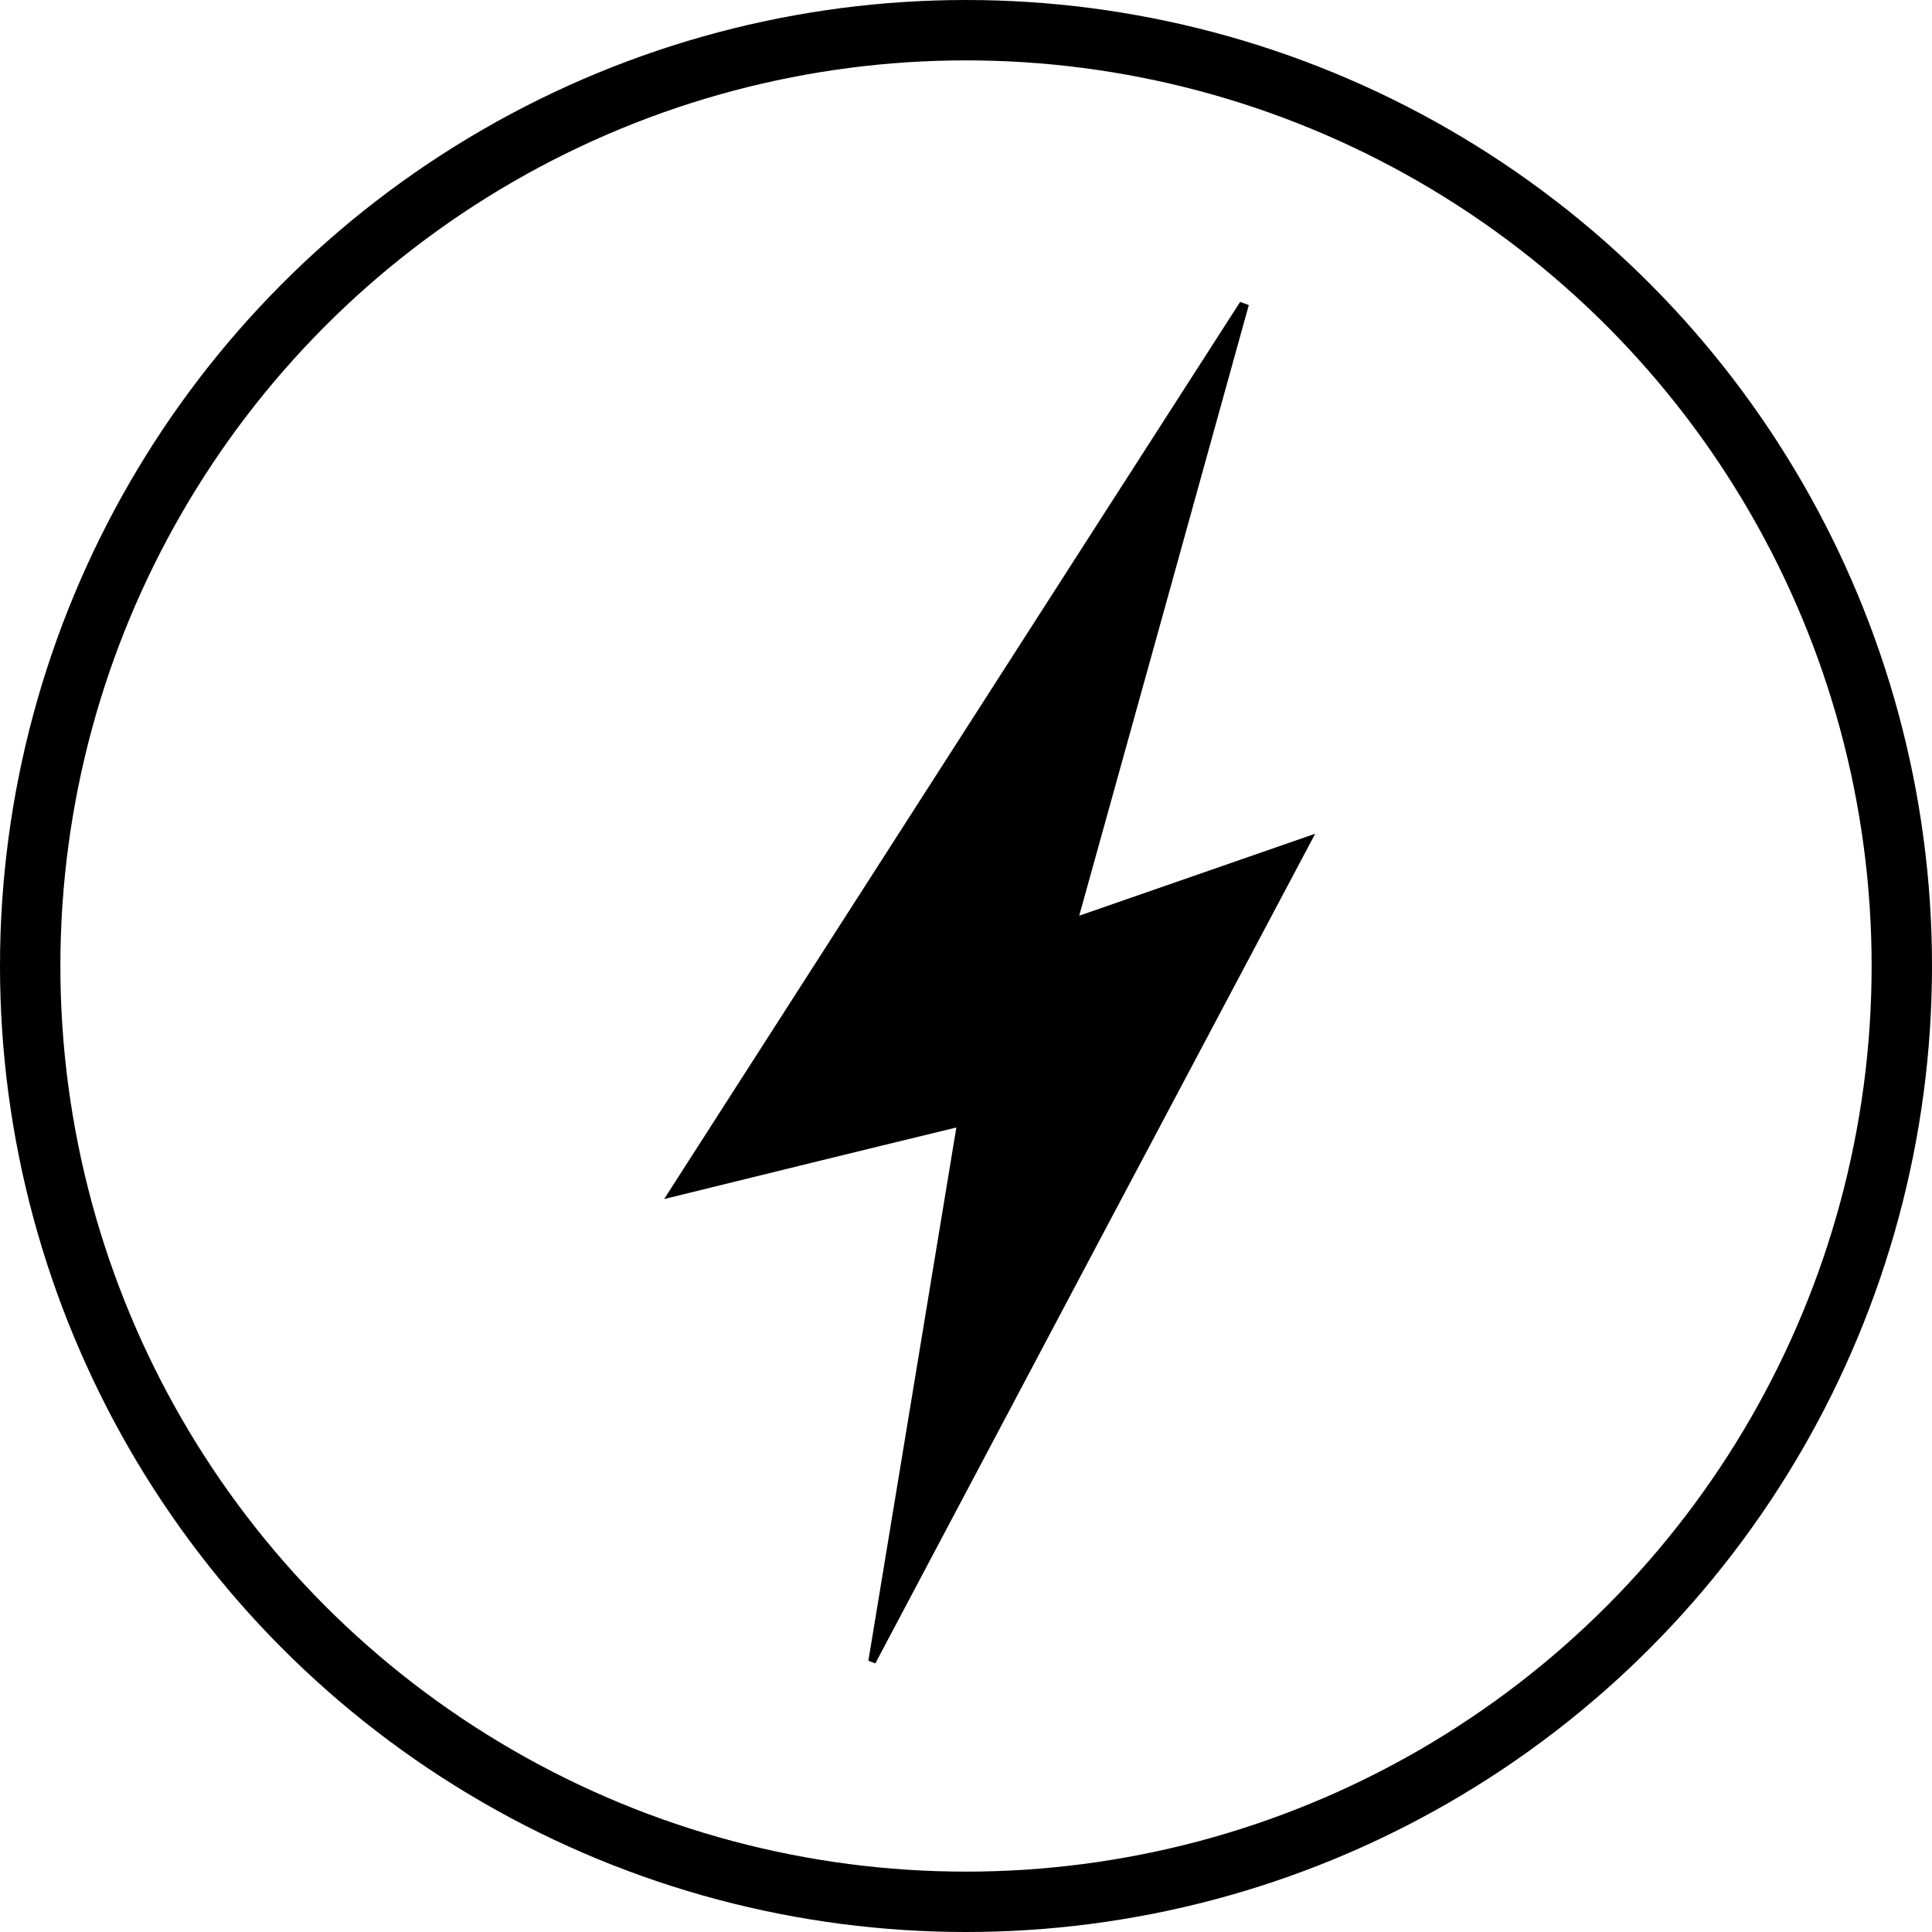 <svg viewBox="0 0 32 32" height="32" width="32" xmlns="http://www.w3.org/2000/svg">
  <g transform="translate(14307 491)" id="Electrolytes">
    <g stroke-width="1" stroke="#000" fill="none" transform="translate(-14307 -491)" data-name="Ellipse 1252" id="Ellipse_1252">
      <circle stroke="none" r="16" cy="16" cx="16"></circle>
      <circle fill="none" r="15.5" cy="16" cx="16"></circle>
    </g>
    <path fill-rule="evenodd" transform="translate(-14337.516 -491)" d="M46.356,18.675c-1.653.4-3.164.773-4.84,1.185C44.753,14.819,47.9,9.909,51.057,5c.045.019.1.034.143.054-.924,3.33-1.848,6.663-2.809,10.113L52.3,13.809c-2.482,4.674-4.884,9.209-7.286,13.743-.04-.017-.074-.028-.115-.045C45.375,24.618,45.853,21.722,46.356,18.675Z" data-name="Path 63758" id="Path_63758"></path>
  </g>
</svg>

